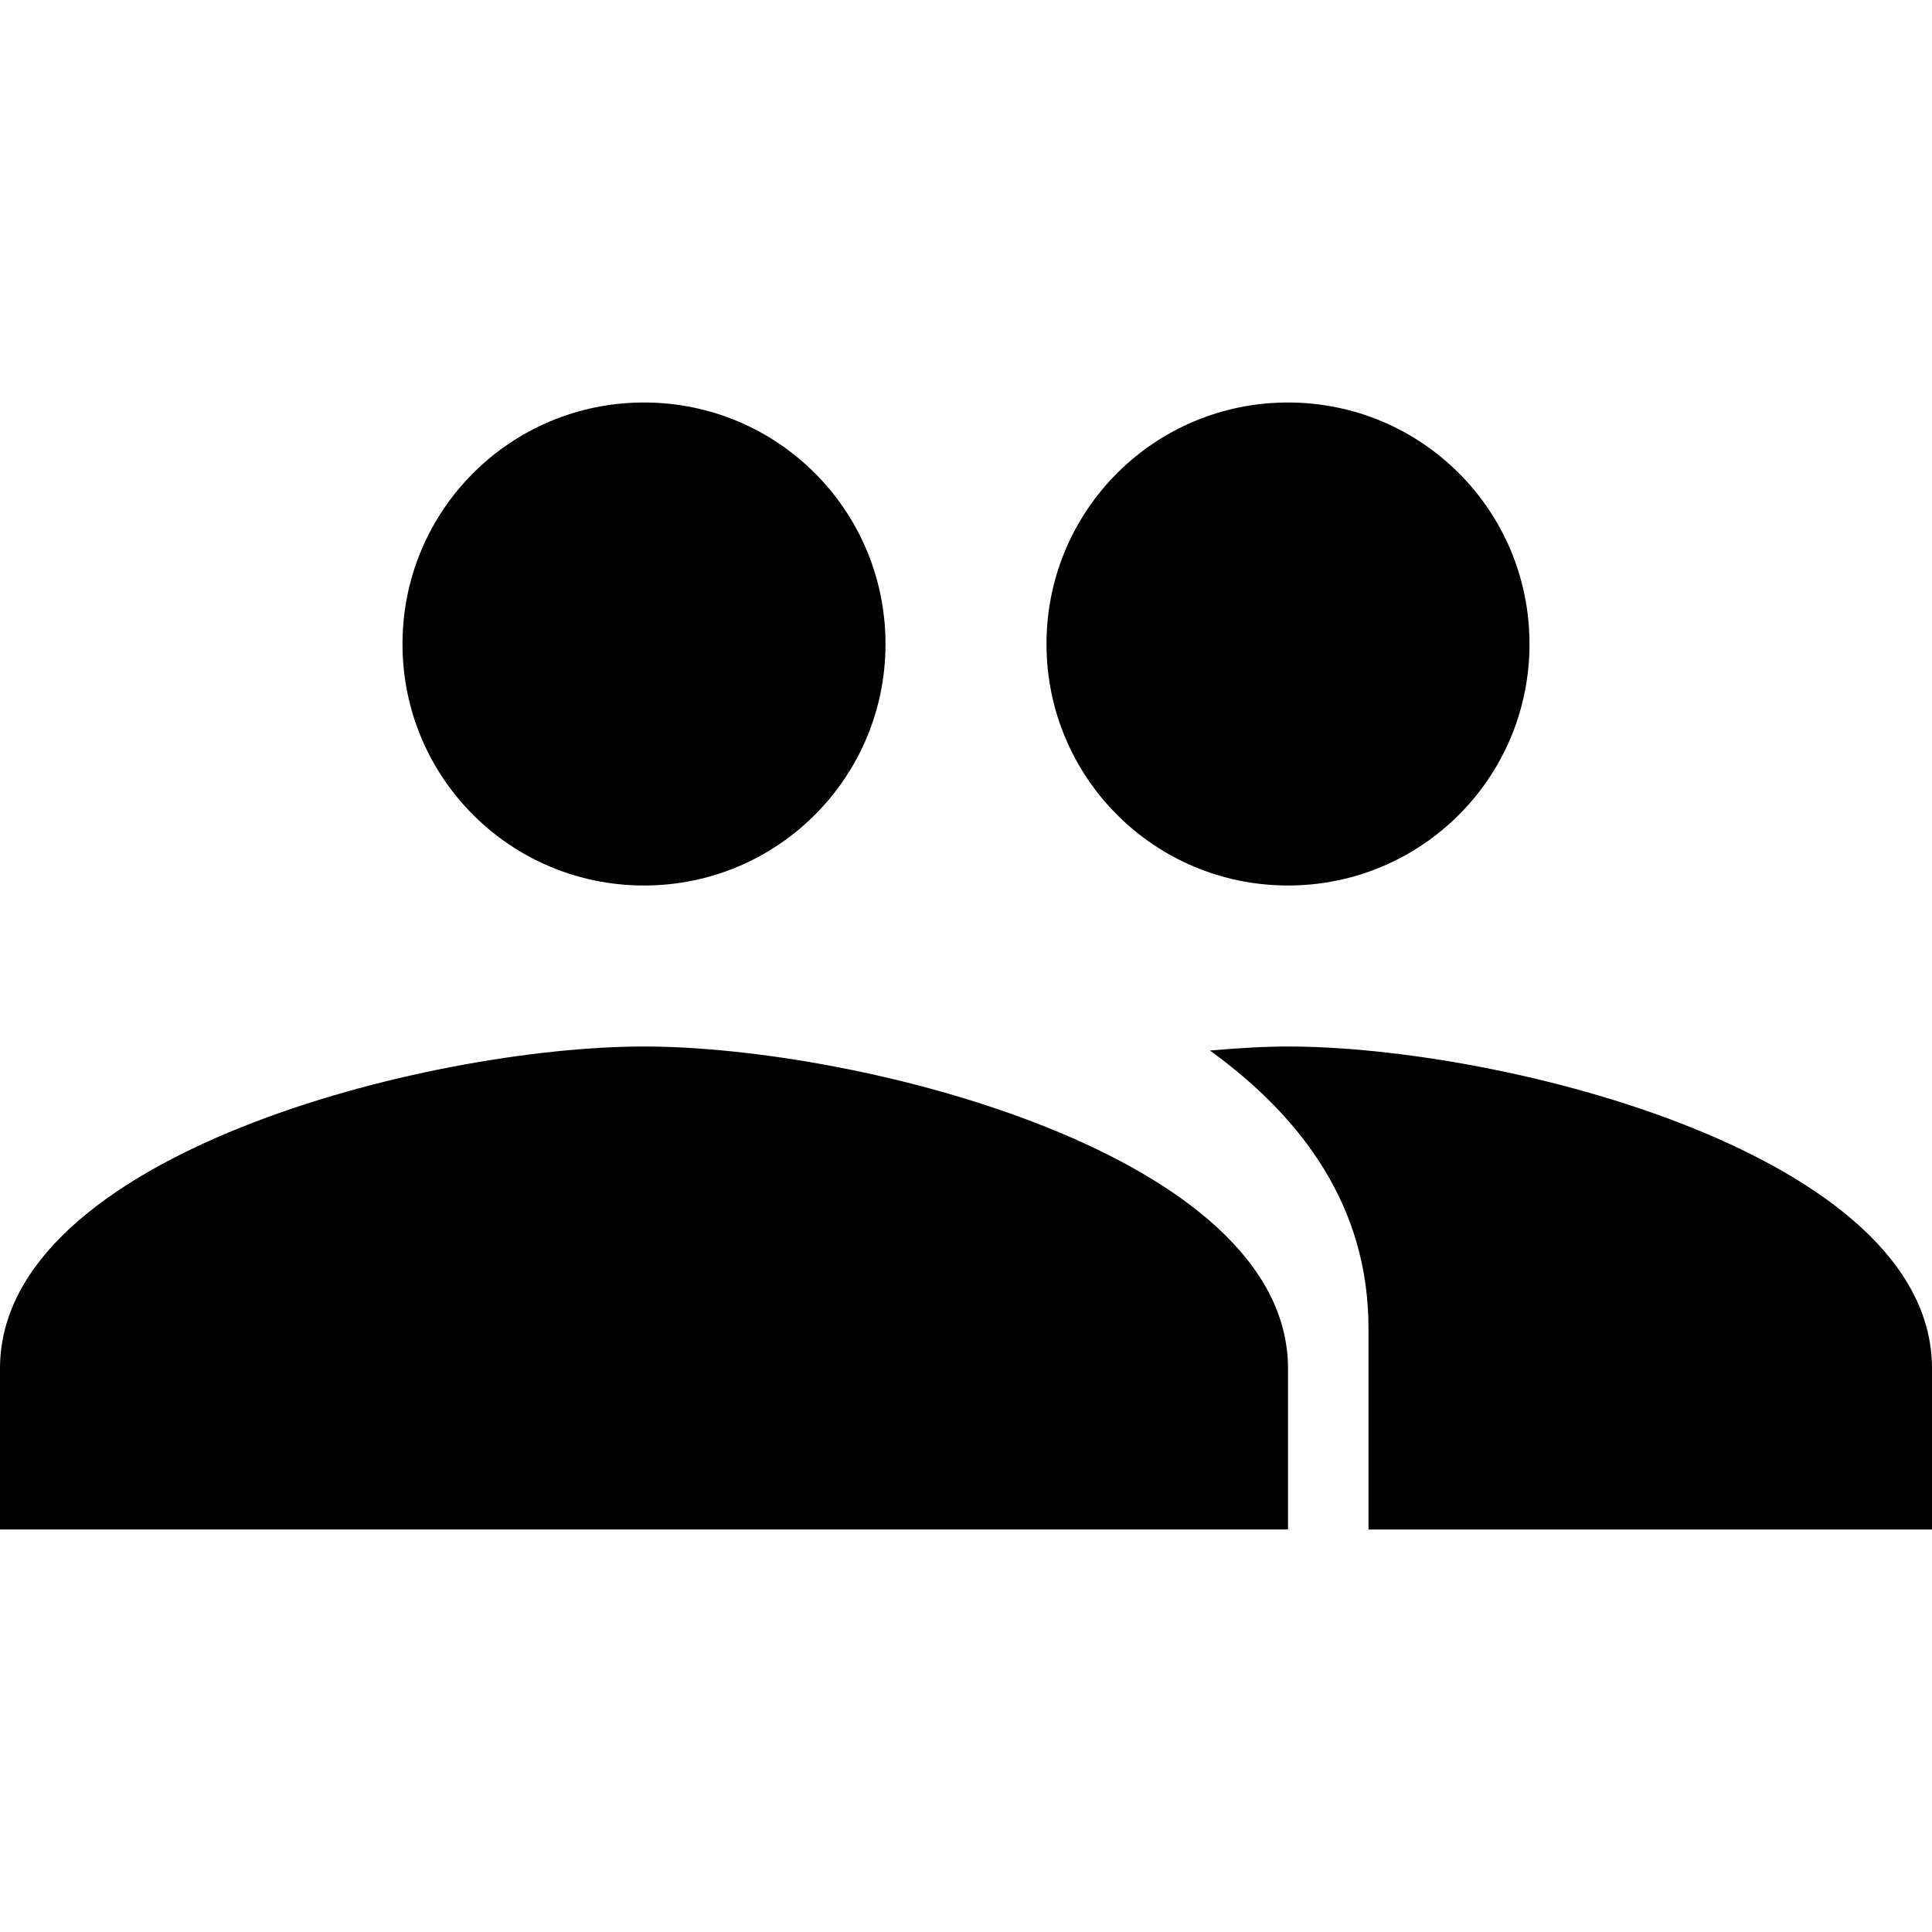 <svg viewBox='0 0 24 24' xmlns='http://www.w3.org/2000/svg'><path fill='currentColor' d='M16 11c1.66 0 3-1.34 3-3S17.66 5 16 5s-3 1.34-3 3 1.34 3 3 3Zm-8 0c1.66 0 3-1.34 3-3S9.66 5 8 5 5 6.34 5 8s1.34 3 3 3Zm0 2c-2.67 0-8 1.34-8 4v2h16v-2c0-2.66-5.33-4-8-4Zm8 0c-.29 0-.62.02-.97.05 1.16.84 1.97 1.95 1.97 3.45V19h7v-2c0-2.66-5.33-4-8-4Z'/></svg>
